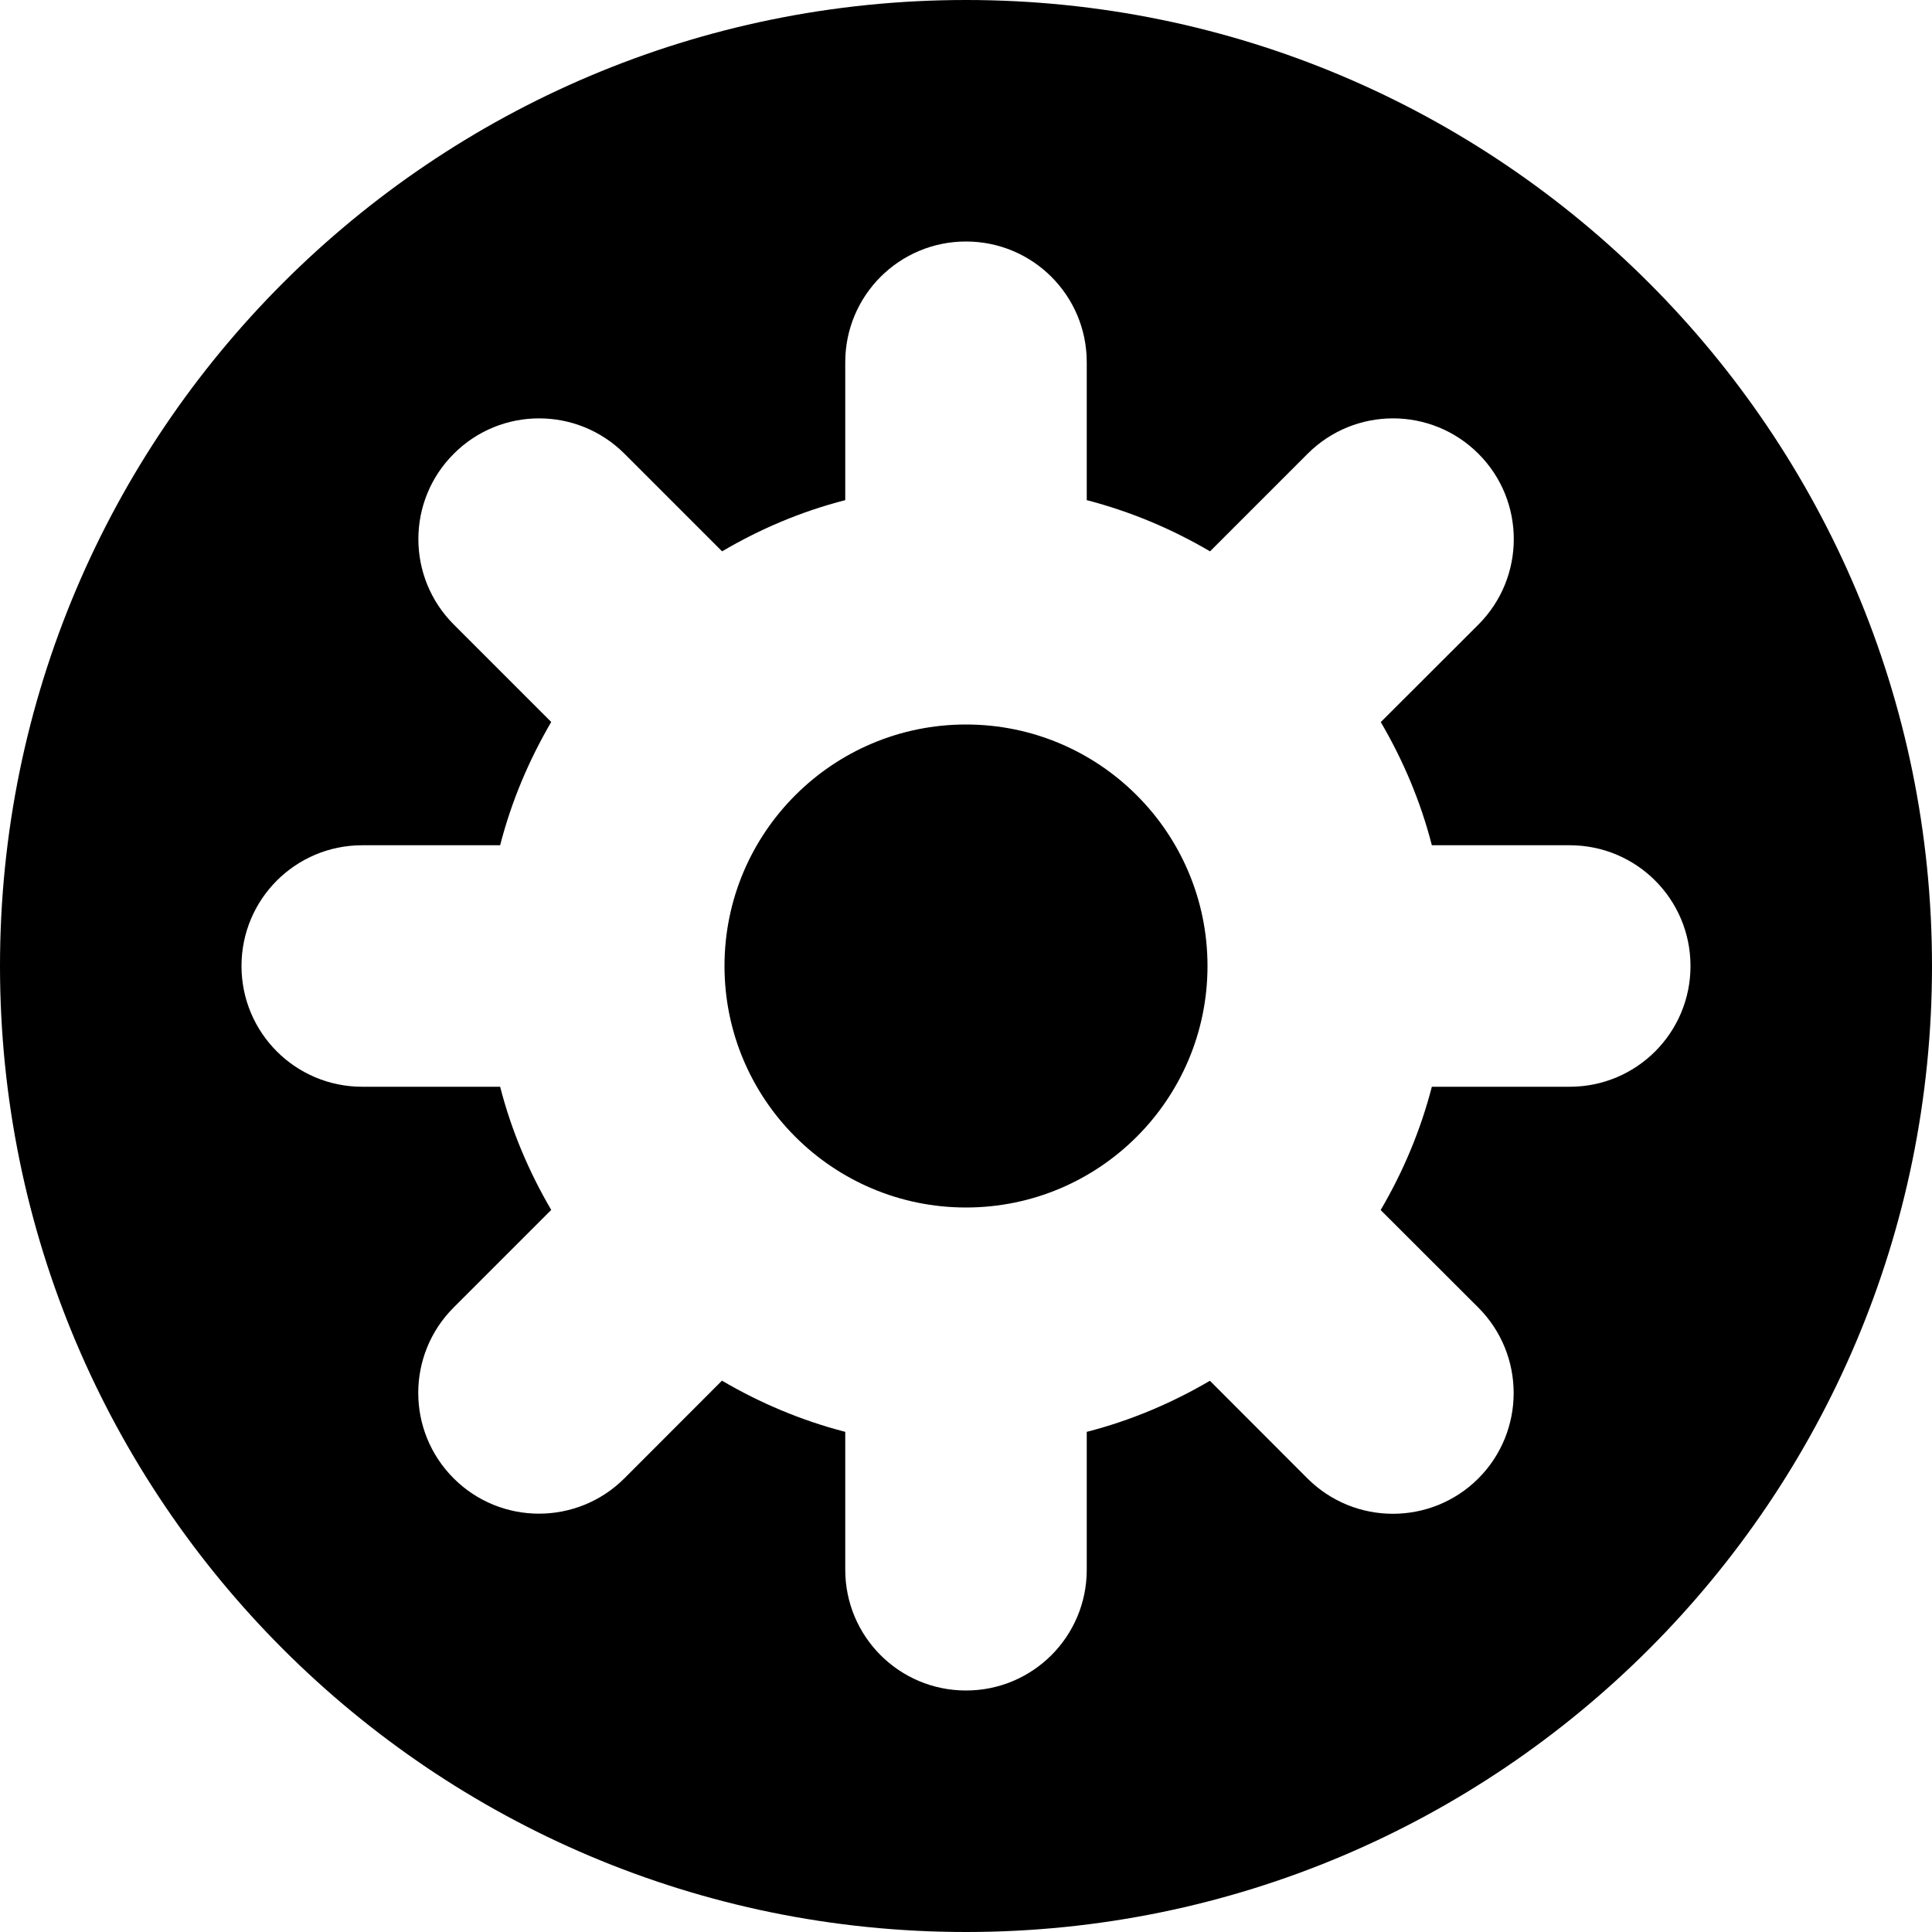 <?xml version="1.0" encoding="utf-8"?> <!-- Generator: IcoMoon.io --> <!DOCTYPE svg PUBLIC "-//W3C//DTD SVG 1.1//EN" "http://www.w3.org/Graphics/SVG/1.1/DTD/svg11.dtd"> <svg version="1.1" id="Layer_1" xmlns="http://www.w3.org/2000/svg" xmlns:xlink="http://www.w3.org/1999/xlink" x="0px" y="0px" width="48px" height="48px" viewBox="0 0 48 48" enable-background="new 0 0 16 16" xml:space="preserve" fill="#000000"> <path d="M 24.00,0.00C 10.746,0.00,0.00,10.746,0.00,24.00s 10.746,24.00, 24.00,24.00s 24.00-10.746, 24.00-24.00S 37.254,0.00, 24.00,0.00z M 39.00,27.00l-3.426,0.00 c-0.282,1.089-0.714,2.112-1.272,3.063l 2.427,2.424c 1.17,1.173, 1.17,3.072,0.00,4.245c-1.173,1.17-3.072,1.17-4.245,0.00l-2.424-2.427 C 29.112,34.86, 28.089,35.295, 27.00,35.574L27.00,39.00 c0.00,1.659-1.341,3.00-3.00,3.00s-3.00-1.341-3.00-3.00l0.00,-3.426 c-1.089-0.282-2.112-0.714-3.063-1.272 l-2.424,2.427c-1.173,1.17-3.072,1.17-4.242,0.00c-1.173-1.173-1.173-3.072,0.00-4.245l 2.424-2.424C 13.14,29.112, 12.705,28.089, 12.426,27.00L9.00,27.00 C 7.341,27.00, 6.00,25.659, 6.00,24.00s 1.341-3.00, 3.00-3.00l3.426,0.00 C 12.705,19.911, 13.14,18.888, 13.695,17.937L 11.274,15.516c-1.173-1.173-1.173-3.072,0.00-4.242 c 1.17-1.173, 3.069-1.173, 4.242,0.00l 2.424,2.424C 18.888,13.14, 19.911,12.705, 21.00,12.426L21.00,9.00 c0.00-1.659, 1.341-3.00, 3.00-3.00s 3.00,1.341, 3.00,3.00l0.00,3.426 c 1.089,0.282, 2.112,0.714, 3.063,1.272l 2.424-2.424c 1.173-1.173, 3.072-1.173, 4.245,0.00c 1.17,1.17, 1.17,3.069,0.00,4.242l-2.427,2.424 C 34.86,18.888, 35.295,19.911, 35.574,21.00L39.00,21.00 c 1.659,0.00, 3.00,1.341, 3.00,3.00S 40.659,27.00, 39.00,27.00z M 24.00,18.00C 20.688,18.00, 18.00,20.688, 18.00,24.00s 2.688,6.00, 6.00,6.00s 6.00-2.688, 6.00-6.00 S 27.312,18.00, 24.00,18.00z" ></path></svg>
